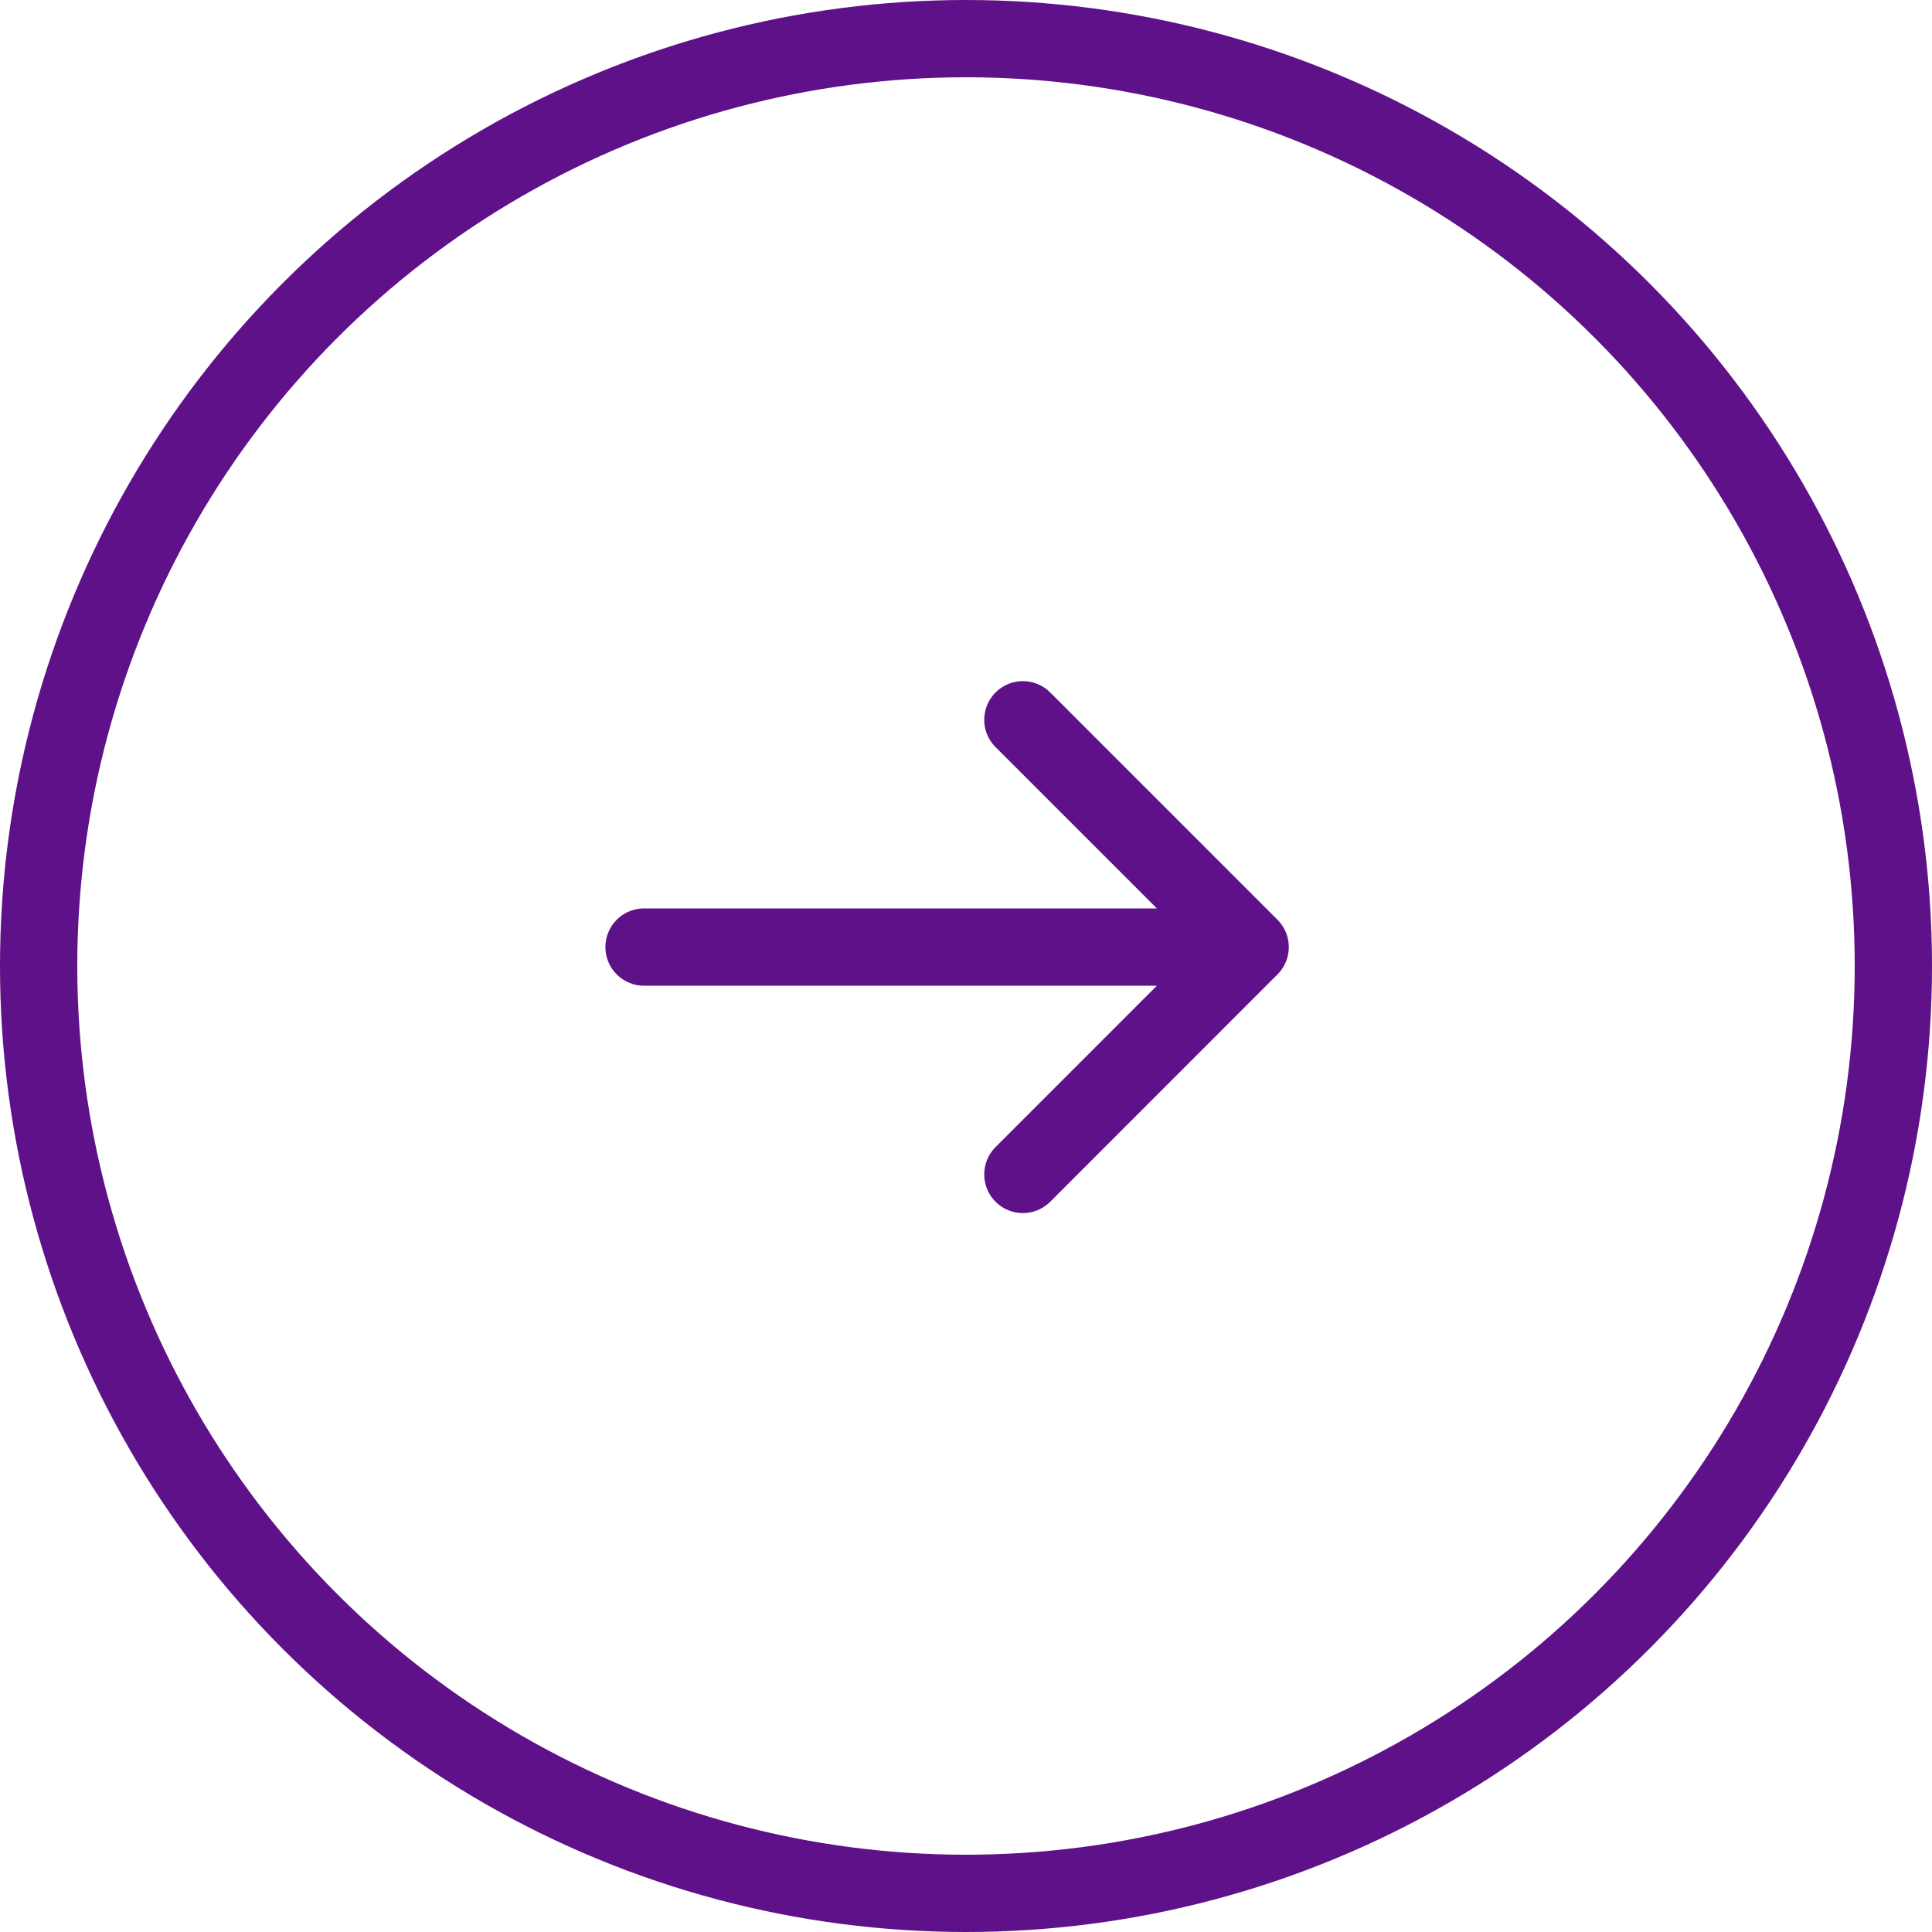 <svg width="25" height="25" viewBox="0 0 25 25" fill="none" xmlns="http://www.w3.org/2000/svg">
<circle cx="12.5" cy="12.5" r="12" stroke="#5E1188"/>
<path d="M8.334 12.255H16.177M16.177 12.255L13.236 9.314M16.177 12.255L13.236 15.197" stroke="#5E1188" stroke-linecap="round" stroke-linejoin="round"/>
</svg>
